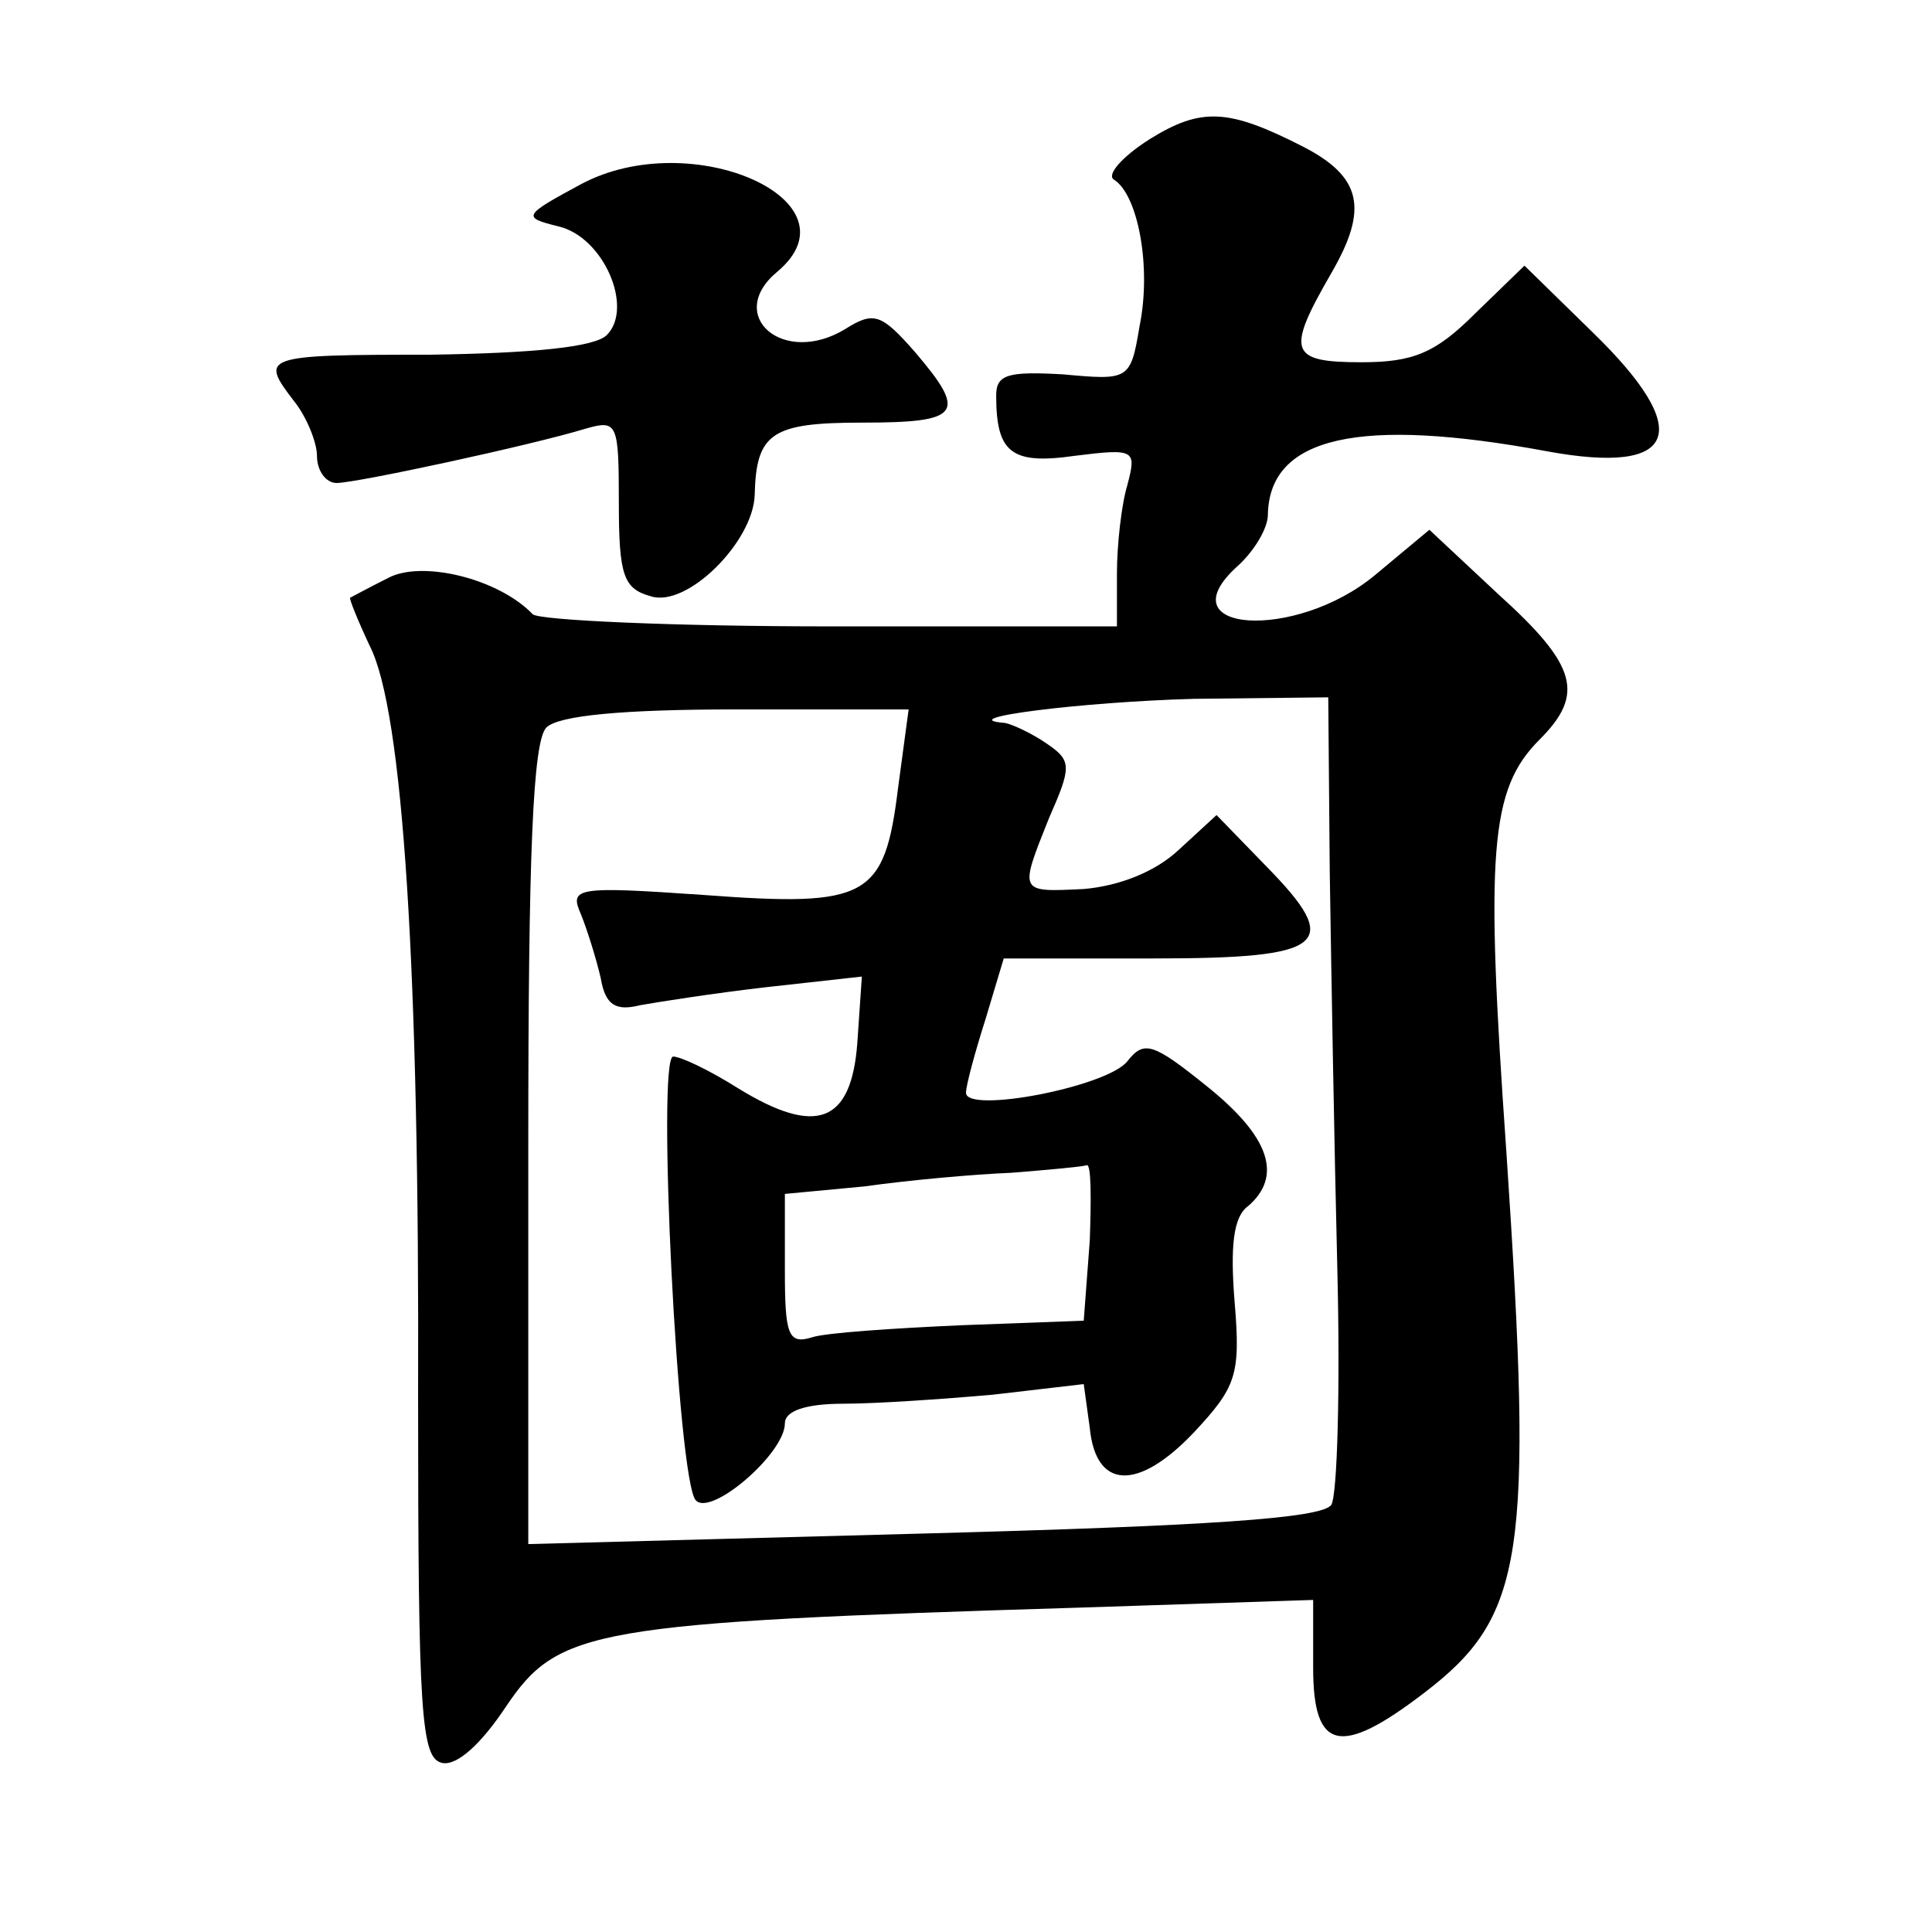 <?xml version="1.0" standalone="no"?>
<!DOCTYPE svg PUBLIC "-//W3C//DTD SVG 20010904//EN"
 "http://www.w3.org/TR/2001/REC-SVG-20010904/DTD/svg10.dtd">
<svg version="1.0" xmlns="http://www.w3.org/2000/svg"
 width="128pt" height="128pt" viewBox="0 0 128 128"
 preserveAspectRatio="xMidYMid meet">
<g transform="translate(0,128) scale(0.1,-0.1)"
fill="#0" stroke="none">
<path d="M762 1188 c-19 -12 -29 -24 -24 -27 16 -10 25 -58 17 -97 -6 -36 -7 -36
-51 -32 -36 2 -44 0 -44 -14 0 -38 10 -46 52 -40 40 5 41 4 35 -19 -4 -13 -7 -40
-7 -59 l0 -35 -189 0 c-104 0 -193 4 -198 8 -23 24 -74 36 -96 24 -12 -6 -23 -12
-25 -13 -1 0 5 -15 13 -32 22 -43 33 -214 32 -497 0 -212 2 -240 16 -243 10 -2
26 13 42 37 35 52 56 56 383 66 l152 5 0 -45 c0 -55 18 -59 73 -17 67 51 73 90
55 359 -14 199 -11 240 22 273 30 30 25 49 -27 96 l-46 43 -36 -30 c-53 -44 -140
-38 -91 6 11 10 20 25 20 34 1 52 61 65 185 42 87 -16 98 13 30 79 l-45 44 -33
-32 c-26 -26 -41 -32 -75 -32 -48 0 -50 7 -20 59 25 43 20 64 -19 84 -49 25 -67
26 -101 5z m119 -486 c1 -65 3 -182 5 -262 2 -80 0 -151 -4 -157 -6 -9 -83 -14
-270 -19 l-262 -7 0 264 c0 193 3 268 12 277 8 8 51 12 126 12 l114 0 -7 -52 c-9
-73 -20 -79 -128 -71 -86 6 -90 5 -82 -13 4 -10 10 -29 13 -42 3 -18 10 -22 26
-18 11 2 49 8 84 12 l63 7 -3 -44 c-4 -53 -27 -62 -79 -30 -19 12 -38 21 -43 21
-11 0 3 -282 15 -294 10 -11 59 31 59 51 0 8 13 13 39 13 21 0 65 3 99 6 l60 7
4 -29 c4 -41 32 -42 69 -3 28 30 31 38 27 86 -3 37 -1 57 9 64 23 20 14 46 -27
79 -36 29 -42 31 -53 17 -13 -17 -107 -35 -107 -21 0 5 6 27 13 49 l12 40 99 0
c115 0 126 9 75 61 l-33 34 -25 -23 c-16 -15 -40 -24 -63 -26 -43 -2 -43 -3 -23
47 15 34 15 38 -1 49 -10 7 -23 13 -28 14 -37 3 51 14 125 16 l89 1 1 -116z m-159
-244 l-4 -53 -81 -3 c-45 -2 -90 -5 -99 -8 -16 -5 -18 2 -18 45 l0 50 53 5 c28
4 72 8 97 9 25 2 47 4 50 5 3 1 3 -22 2 -50z M385 1158 c-39 -21 -39 -22 -15 -28
30 -7 50 -54 32 -72 -8 -8 -49 -12 -117 -13 -112 0 -113 -1 -90 -31 8 -10 15 -27
15 -36 0 -10 6 -18 13 -18 13 0 129 25 165 36 21 6 22 4 22 -49 0 -48 3 -57 21
-62 24 -8 68 36 69 67 1 41 11 48 71 48 66 0 70 6 35 47 -22 25 -27 27 -46 15 -41
-25 -80 9 -45 38 56 47 -57 97 -130 58z"/>
</g>
</svg>
